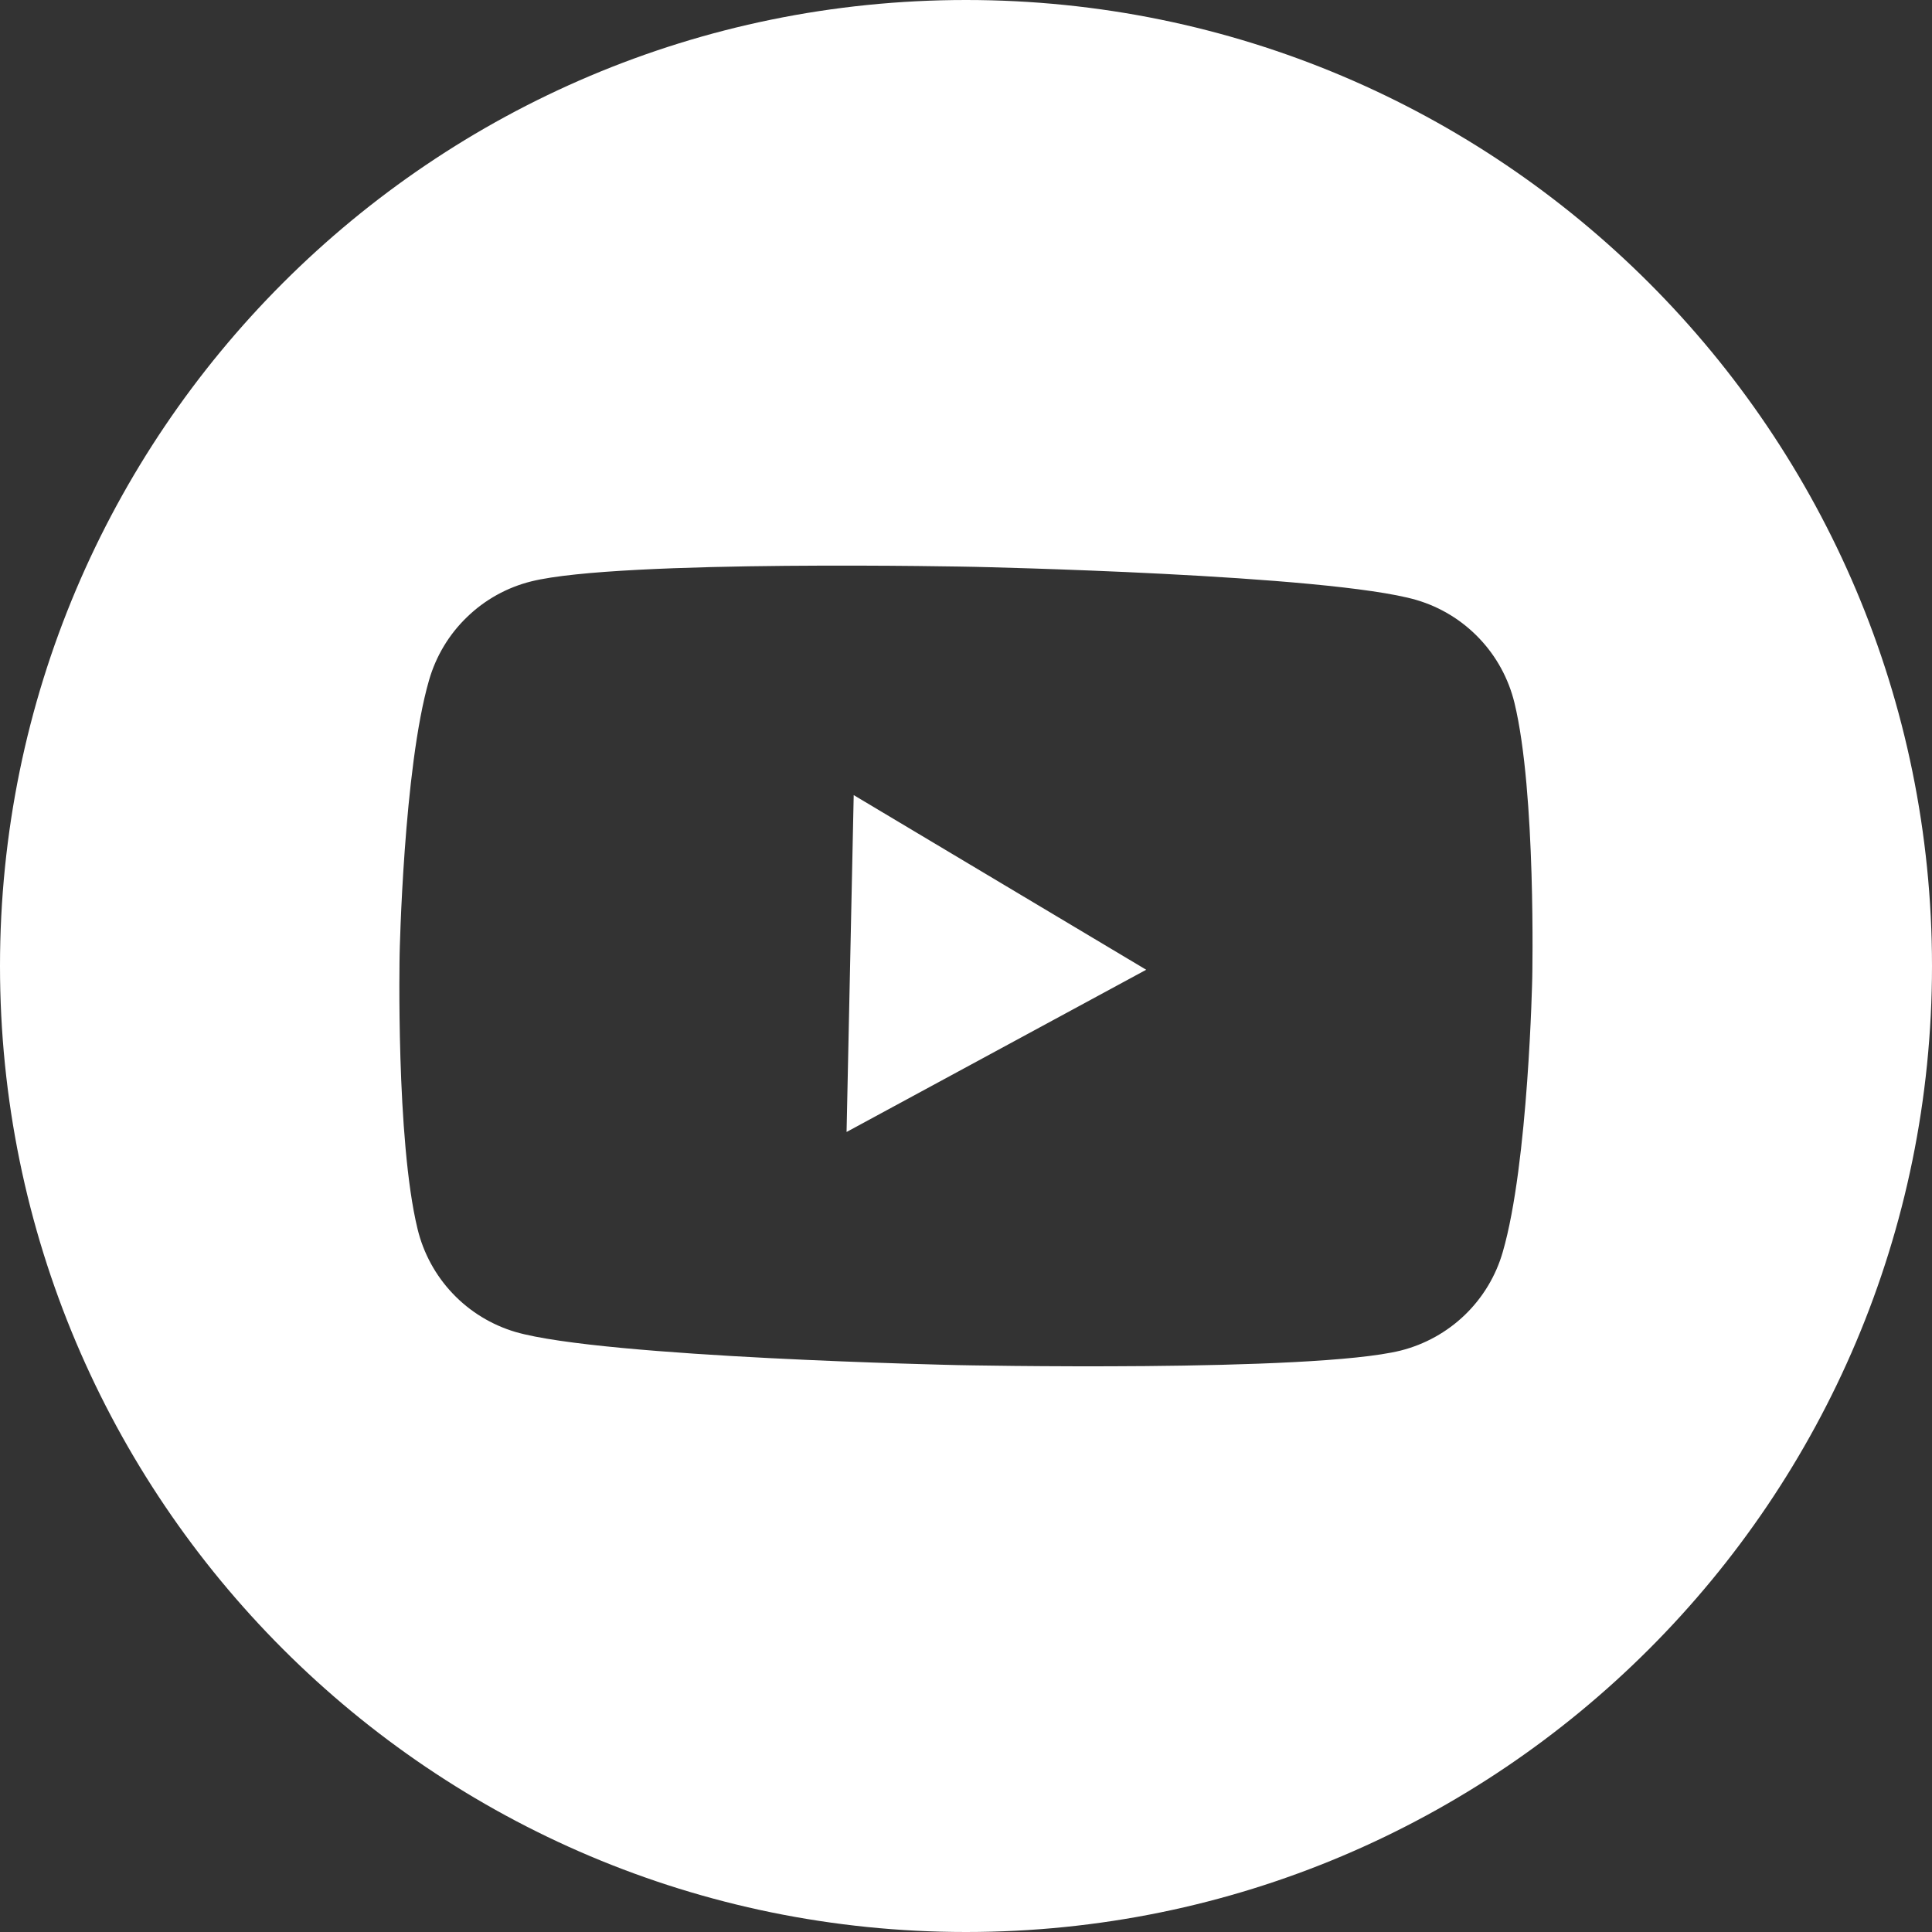 <svg width="33" height="33" viewBox="0 0 33 33" fill="none" xmlns="http://www.w3.org/2000/svg">
<rect x="0" y="0" width="33" height="33" fill="#333333" stroke="none"/>
<g clip-path="url(#clip0_411_1210)">
<path d="M14.46 19.335L19.578 16.564L14.582 13.581L14.46 19.335Z" fill="#ffffff"/>
<path d="M16.5 0C7.387 0 0 7.388 0 16.5C0 25.613 7.387 33 16.5 33C25.613 33 33 25.613 33 16.5C33 7.388 25.613 0 16.5 0ZM26.172 16.703C26.172 16.703 26.107 19.872 25.669 21.382C25.552 21.792 25.328 22.163 25.022 22.459C24.715 22.755 24.336 22.965 23.923 23.069C22.405 23.444 16.355 23.317 16.355 23.317C16.355 23.317 10.305 23.187 8.805 22.751C8.396 22.63 8.026 22.404 7.733 22.095C7.439 21.786 7.232 21.405 7.132 20.991C6.76 19.463 6.826 16.295 6.826 16.295C6.826 16.295 6.891 13.126 7.329 11.616C7.447 11.207 7.67 10.835 7.977 10.54C8.283 10.243 8.662 10.033 9.076 9.93C10.593 9.554 16.643 9.682 16.643 9.682C16.643 9.682 22.693 9.811 24.193 10.248C24.602 10.368 24.972 10.594 25.266 10.903C25.56 11.211 25.767 11.591 25.868 12.005C26.24 13.535 26.172 16.703 26.172 16.703Z" fill="#ffffff"/>
</g>
<defs>
<clipPath id="clip0_411_1210">
<rect width="33" height="33" fill="white"/>
</clipPath>
</defs>
</svg>
